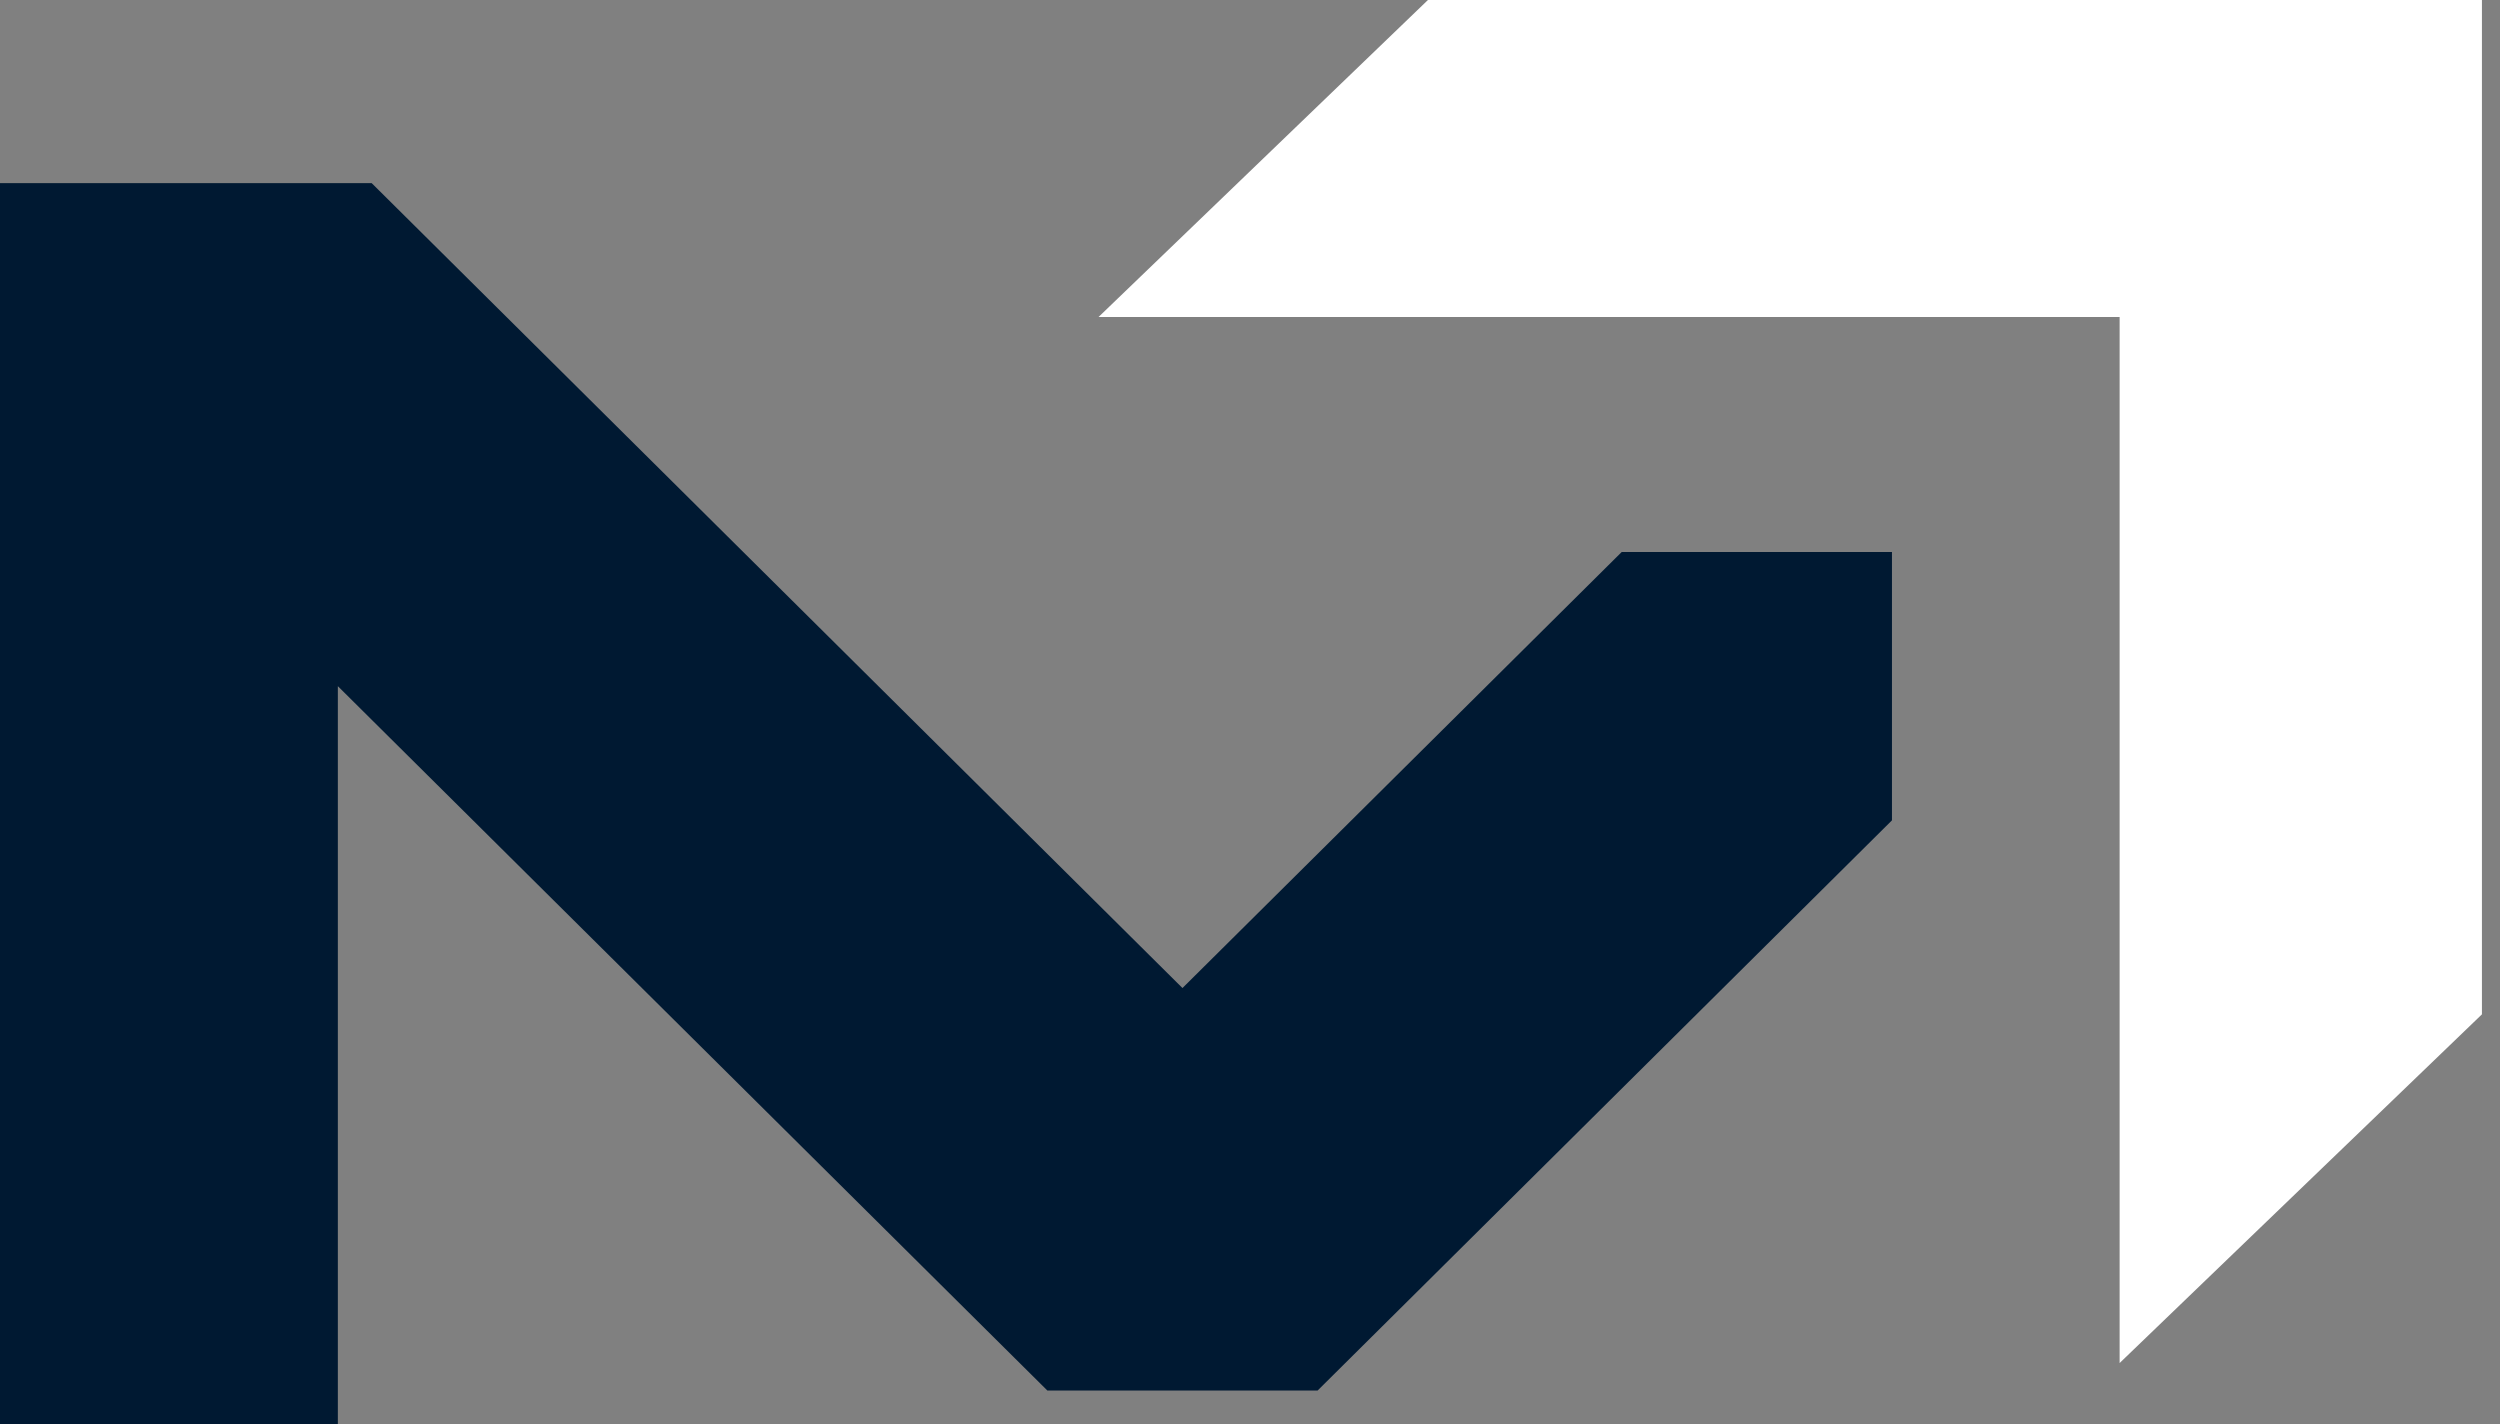 <svg width="79" height="45" viewBox="0 0 79 45" fill="none" xmlns="http://www.w3.org/2000/svg">
<rect x="0" y="0" width="79" height="45" fill="#808080" stroke="none"/>
<path d="M0 5.786V45H10.676V21.683L33.096 43.94H41.637L59.786 25.923V17.444H51.245L37.366 31.222L11.744 5.786H0Z" fill="#001932"/>
<path d="M66.98 10.017H34.714L45.123 0H78.429V32.053L66.98 43.072V10.017Z" fill="white"/>
</svg>
